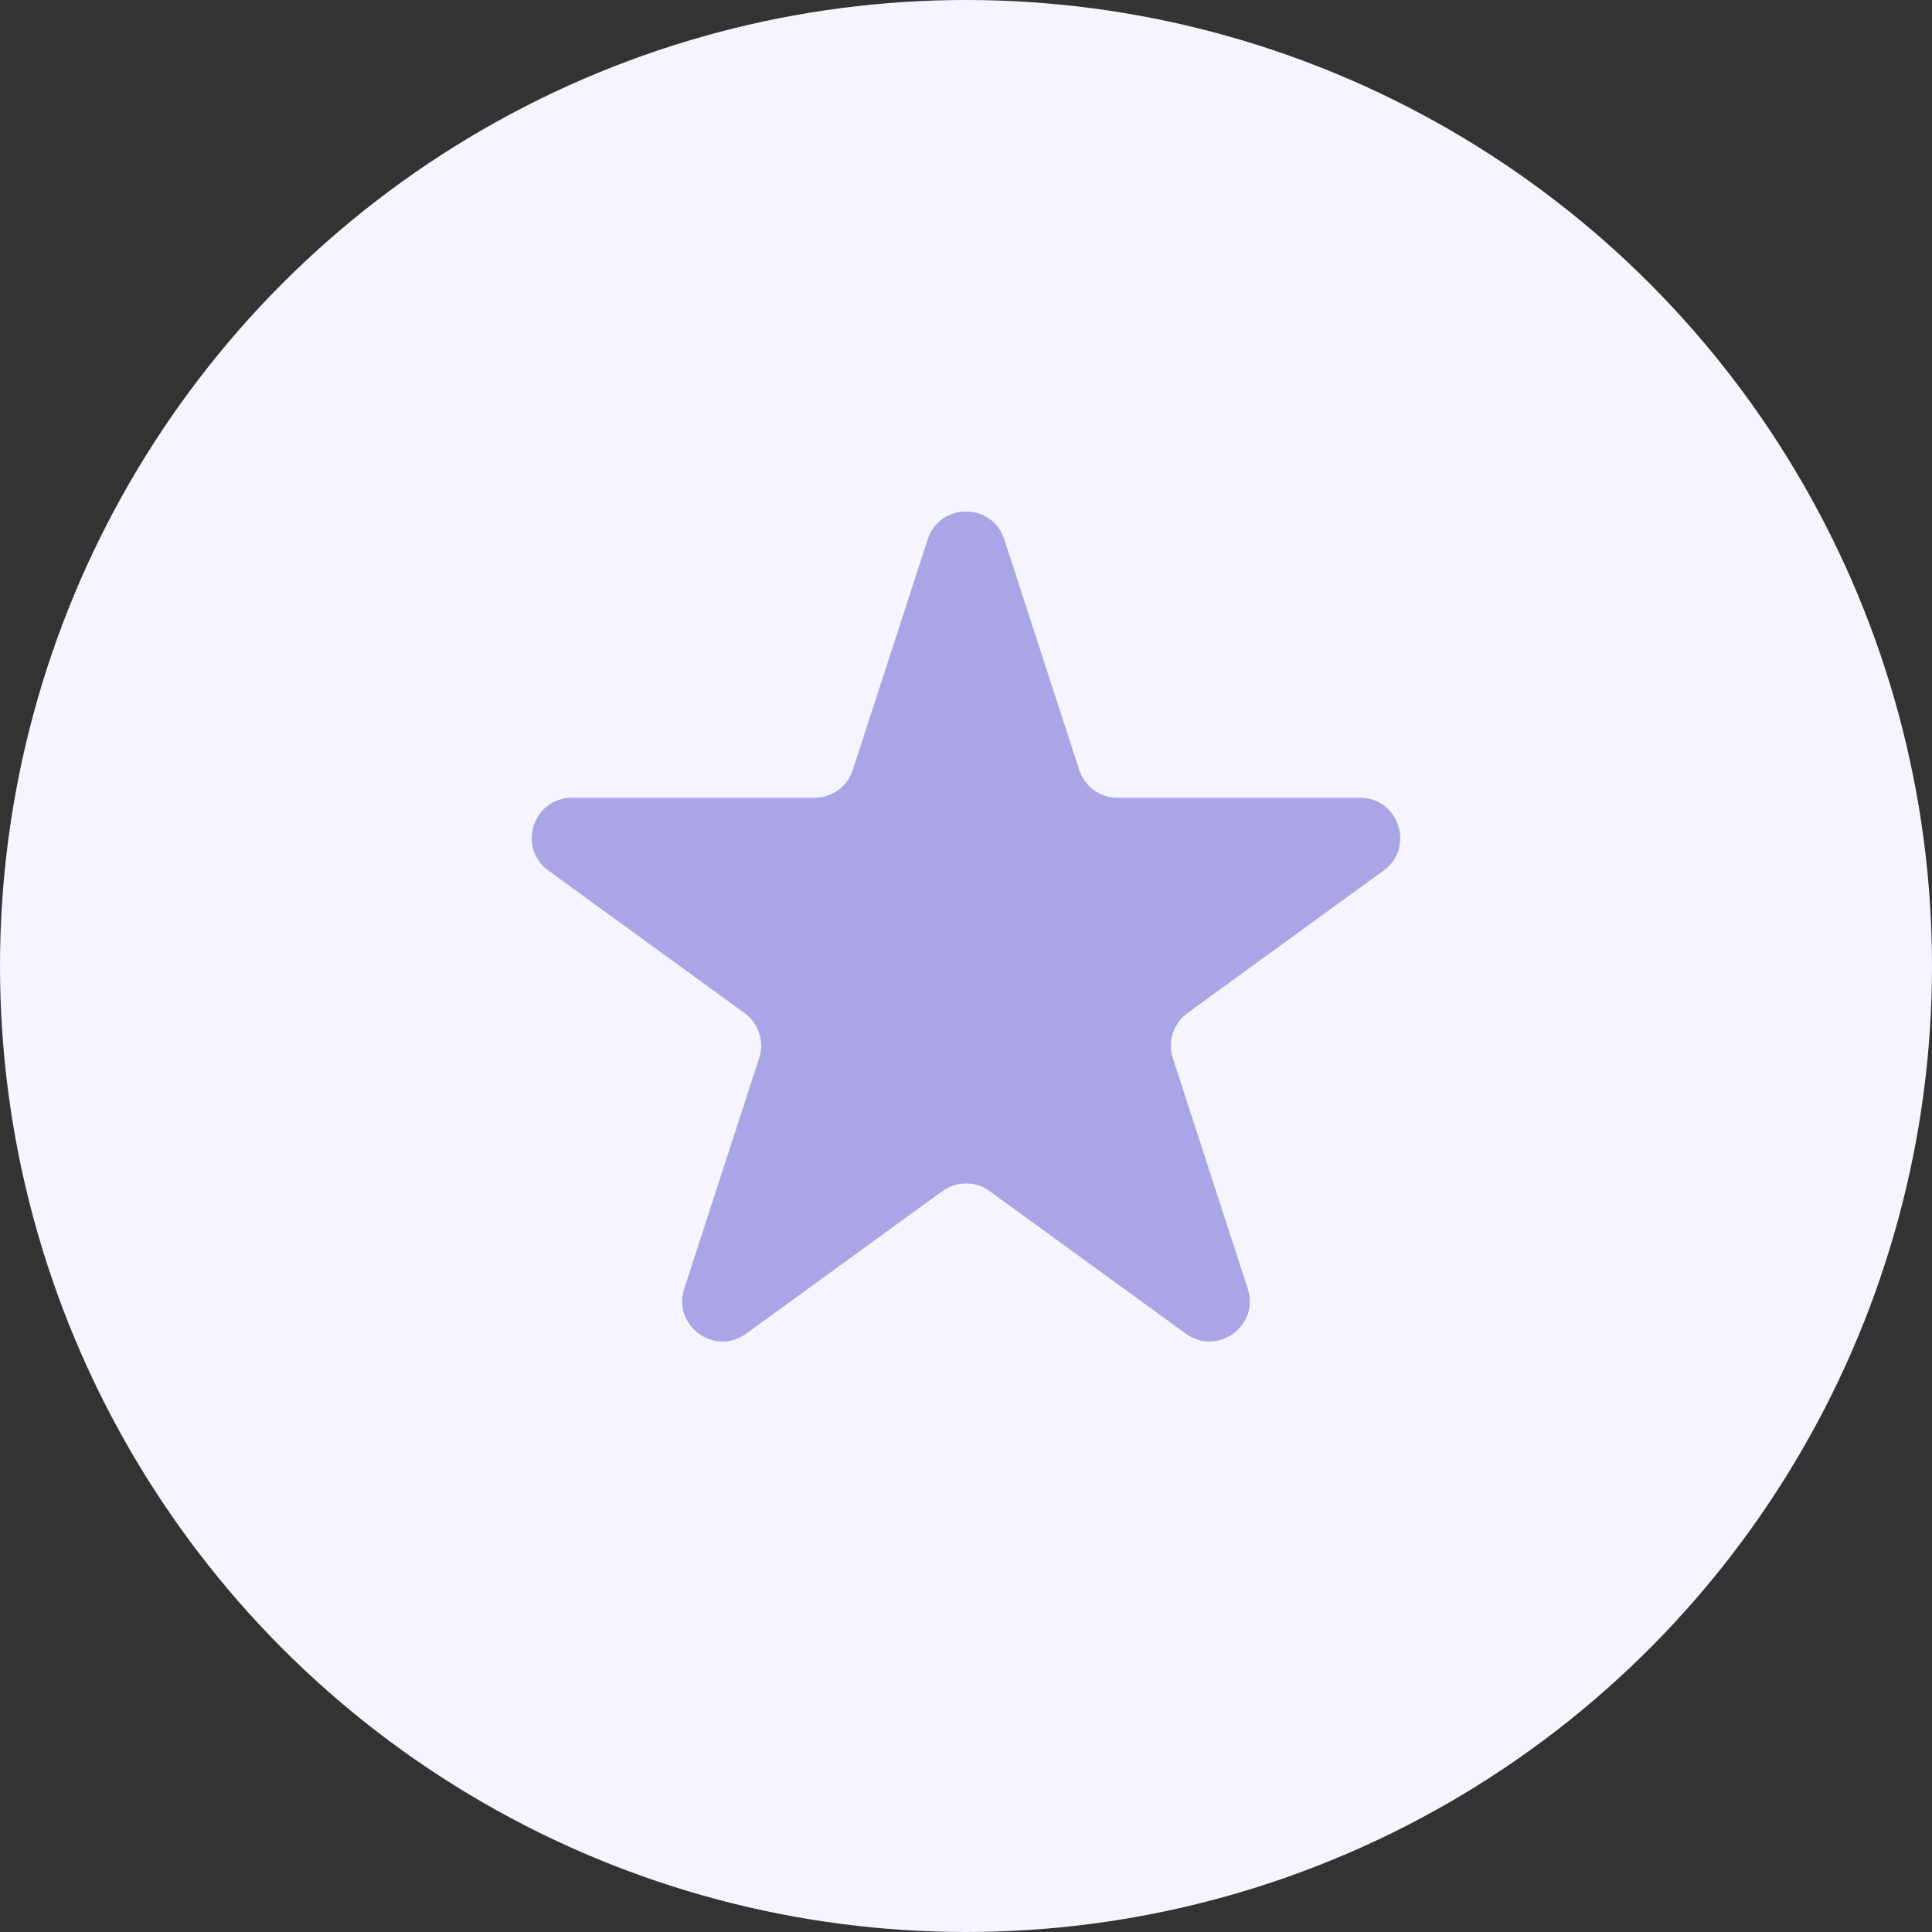 <svg width="96" height="96" viewBox="0 0 96 96" fill="none" xmlns="http://www.w3.org/2000/svg">
<rect x="0" y="0" width="96" height="96" fill="#333333" stroke="none"/>
<circle cx="48" cy="48" r="48" fill="#F6F5FF"/>
<path d="M46.098 26.8C46.697 24.957 49.303 24.957 49.902 26.8L53.625 38.258C53.893 39.082 54.661 39.64 55.527 39.64H67.575C69.512 39.64 70.318 42.119 68.75 43.258L59.004 50.339C58.303 50.849 58.009 51.751 58.277 52.575L62 64.033C62.599 65.876 60.49 67.408 58.922 66.269L49.176 59.188C48.475 58.679 47.525 58.679 46.824 59.188L37.078 66.269C35.51 67.408 33.401 65.876 34 64.033L37.723 52.575C37.991 51.751 37.697 50.849 36.996 50.339L27.25 43.258C25.682 42.119 26.488 39.64 28.425 39.64H40.473C41.339 39.64 42.107 39.082 42.375 38.258L46.098 26.8Z" fill="#A9A5E6"/>
</svg>
